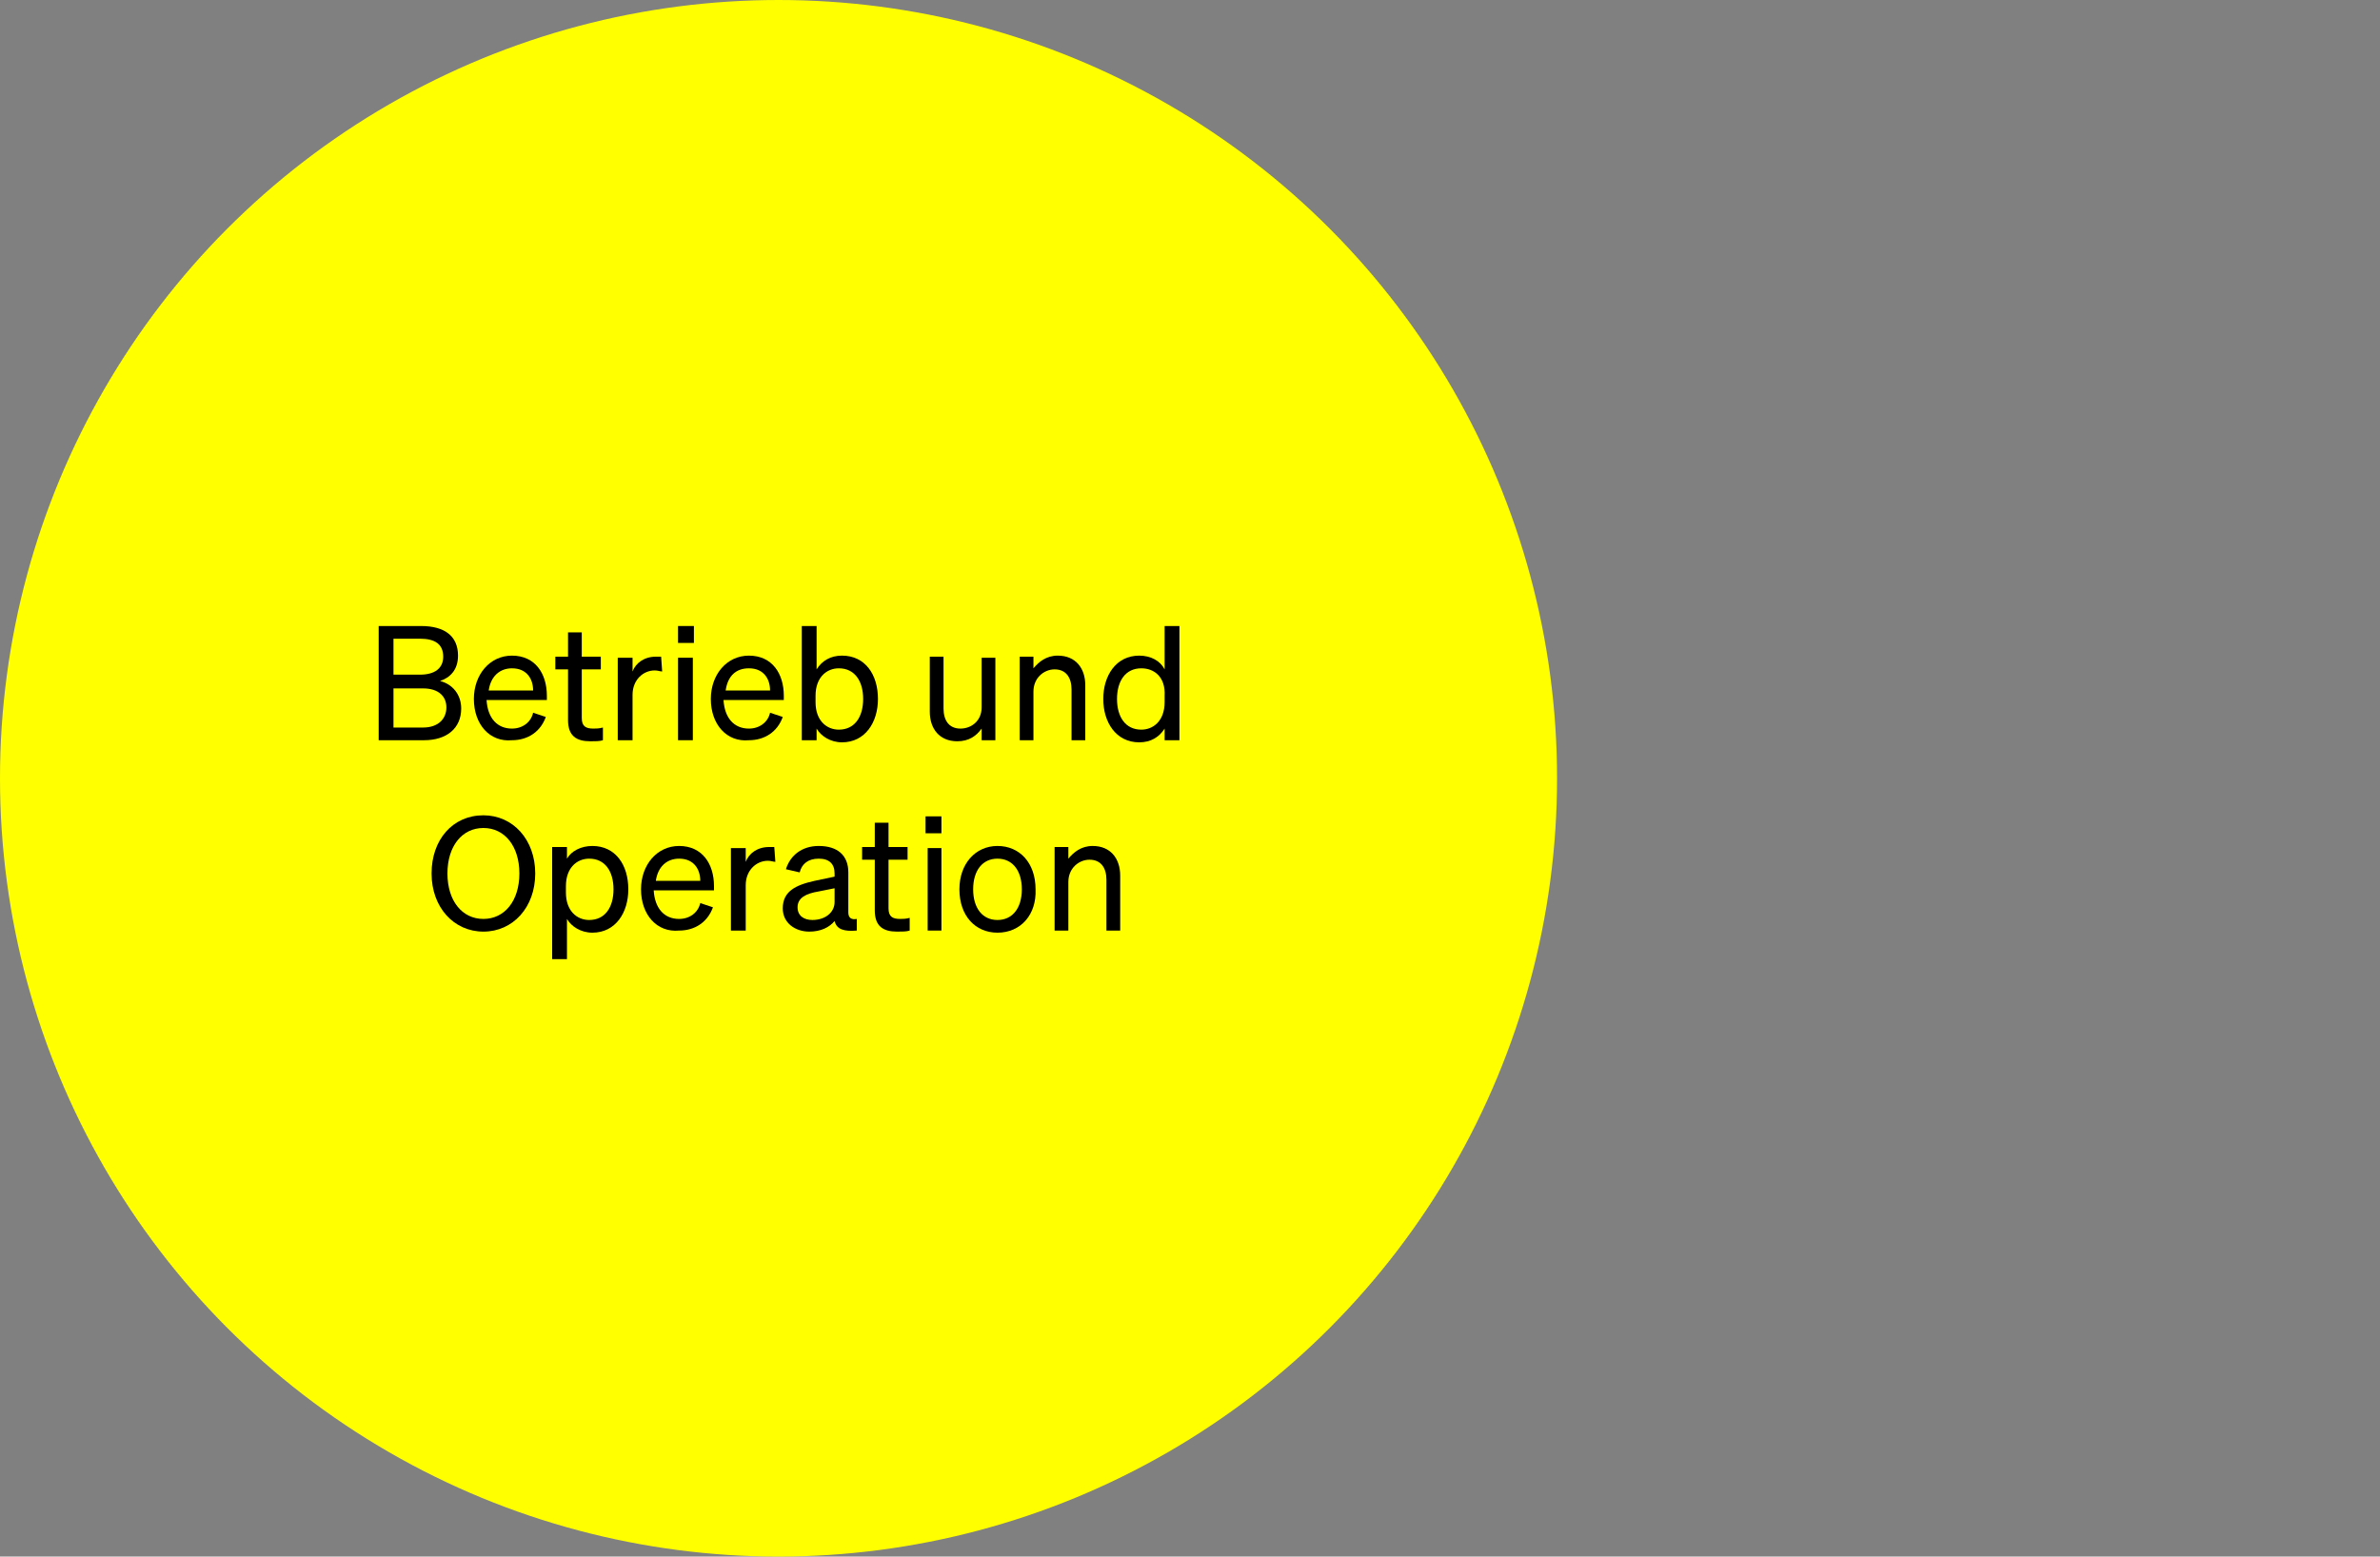 <?xml version="1.0" encoding="UTF-8"?>
<!-- Generator: Adobe Illustrator 26.5.0, SVG Export Plug-In . SVG Version: 6.00 Build 0)  -->
<svg xmlns="http://www.w3.org/2000/svg" xmlns:xlink="http://www.w3.org/1999/xlink" version="1.1" id="Ebene_1" x="0px" y="0px" viewBox="0 0 225 147.2" style="enable-background:new 0 0 225 147.2;" xml:space="preserve">
<rect x="0" y="0" width="225" height="147.2" fill="#808080" stroke="none"/>
<style type="text/css">
	.st0{fill:#FFFF00;}
</style>
<g id="Ebene_1_00000170988073872144686890000017307079954317150647_">
	<g>
		<circle class="st0" cx="73.6" cy="73.6" r="73.6"></circle>
		<g>
			<path d="M35.8,59.2h4c2.3,0,3.5,1,3.5,2.8c0,1.4-0.8,2.1-1.7,2.4c1.2,0.3,2,1.3,2,2.6c0,1.9-1.4,3-3.5,3h-4.3V59.2z M39.7,63.8     c1.4,0,2.2-0.6,2.2-1.7c0-1.2-0.8-1.7-2.2-1.7h-2.5v3.4H39.7z M37.2,68.8H40c1.4,0,2.2-0.8,2.2-1.9s-0.8-1.8-2.2-1.8h-2.8V68.8z"></path>
			<path d="M44.8,66.1c0-2.3,1.5-4.1,3.6-4.1c2.2,0,3.3,1.7,3.3,3.8v0.4H46c0.1,1.7,1,2.7,2.4,2.7c1,0,1.8-0.6,2-1.5l1.2,0.4     c-0.5,1.4-1.7,2.2-3.2,2.2C46.3,70.2,44.8,68.5,44.8,66.1z M46.2,65.3h4.2c0-1.1-0.6-2.1-2-2.1C47.3,63.2,46.4,63.9,46.2,65.3z"></path>
			<path d="M53.7,63.3h-1.2v-1.2h1.2v-2.3H55v2.3h1.8v1.2H55v4.6c0,0.8,0.4,1,1.1,1c0.3,0,0.5,0,0.9-0.1V70     c-0.3,0.1-0.7,0.1-1.2,0.1c-1.3,0-2.1-0.5-2.1-2V63.3z"></path>
			<path d="M62.6,63.5c-0.2,0-0.4-0.1-0.7-0.1c-1.1,0-2.1,0.9-2.1,2.3V70h-1.4v-7.8h1.4v1.3c0.3-0.8,1.1-1.4,2.2-1.4     c0.2,0,0.4,0,0.5,0L62.6,63.5L62.6,63.5z"></path>
			<path d="M64.1,59.2h1.5v1.6h-1.5V59.2z M65.5,70h-1.4v-7.8h1.4V70z"></path>
			<path d="M67.2,66.1c0-2.3,1.5-4.1,3.6-4.1c2.2,0,3.3,1.7,3.3,3.8v0.4h-5.7c0.1,1.7,1,2.7,2.4,2.7c1,0,1.8-0.6,2-1.5l1.2,0.4     c-0.5,1.4-1.7,2.2-3.2,2.2C68.7,70.2,67.2,68.5,67.2,66.1z M68.6,65.3h4.2c0-1.1-0.6-2.1-2-2.1C69.6,63.2,68.8,63.9,68.6,65.3z"></path>
			<path d="M77.2,68.9V70h-1.4V59.2h1.4v4.1c0.5-0.8,1.3-1.3,2.4-1.3c2.2,0,3.4,1.8,3.4,4.1c0,2.2-1.2,4.1-3.4,4.1     C78.5,70.2,77.6,69.6,77.2,68.9z M77.1,66.4c0,1.8,1.1,2.6,2.2,2.6c1.5,0,2.3-1.2,2.3-2.9c0-1.7-0.8-2.9-2.3-2.9     c-1.1,0-2.2,0.8-2.2,2.6V66.4z"></path>
			<path d="M94.1,70h-1.3v-1.1c-0.5,0.7-1.2,1.2-2.3,1.2c-1.7,0-2.6-1.2-2.6-2.8v-5.2h1.3V67c0,1.1,0.5,1.9,1.6,1.9c1,0,2-0.7,2-2     v-4.7h1.3V70z"></path>
			<path d="M96.4,62.1h1.3v1.1c0.5-0.6,1.2-1.2,2.3-1.2c1.7,0,2.6,1.2,2.6,2.8V70h-1.3v-4.8c0-1.1-0.5-1.9-1.6-1.9c-1,0-2,0.8-2,2.1     V70h-1.3V62.1z"></path>
			<path d="M104.3,66.1c0-2.2,1.2-4.1,3.4-4.1c1.1,0,2,0.5,2.4,1.3v-4.1h1.4V70h-1.4v-1.1c-0.5,0.8-1.3,1.3-2.4,1.3     C105.5,70.2,104.3,68.3,104.3,66.1z M107.9,63.2c-1.5,0-2.3,1.2-2.3,2.9s0.8,2.9,2.3,2.9c1.1,0,2.2-0.8,2.2-2.6v-0.6     C110.2,64,109.1,63.2,107.9,63.2z"></path>
			<path d="M45.7,77.1c2.8,0,4.9,2.3,4.9,5.5s-2.1,5.5-4.9,5.5s-4.9-2.3-4.9-5.5S42.8,77.1,45.7,77.1z M45.7,78.3     c-2,0-3.4,1.7-3.4,4.3s1.4,4.3,3.4,4.3s3.4-1.7,3.4-4.3S47.7,78.3,45.7,78.3z"></path>
			<path d="M53.6,86.9v3.8h-1.4V80.1h1.4v1.1C54,80.5,54.9,80,56,80c2.2,0,3.4,1.8,3.4,4.1c0,2.2-1.2,4.1-3.4,4.1     C54.9,88.2,54,87.6,53.6,86.9z M53.5,84.4c0,1.8,1.1,2.6,2.2,2.6c1.5,0,2.3-1.2,2.3-2.9c0-1.7-0.8-2.9-2.3-2.9     c-1.1,0-2.2,0.8-2.2,2.6V84.4z"></path>
			<path d="M60.6,84.1c0-2.3,1.5-4.1,3.6-4.1c2.2,0,3.3,1.7,3.3,3.8v0.4h-5.7c0.1,1.7,1,2.7,2.4,2.7c1,0,1.8-0.6,2-1.5l1.2,0.4     c-0.5,1.4-1.7,2.2-3.2,2.2C62.1,88.2,60.6,86.5,60.6,84.1z M62,83.3h4.2c0-1.1-0.6-2.1-2-2.1C63.1,81.2,62.2,81.9,62,83.3z"></path>
			<path d="M73.3,81.5c-0.2,0-0.4-0.1-0.7-0.1c-1.1,0-2.1,0.9-2.1,2.3V88h-1.4v-7.8h1.4v1.3c0.3-0.8,1.1-1.4,2.2-1.4     c0.2,0,0.4,0,0.5,0L73.3,81.5L73.3,81.5z"></path>
			<path d="M74,85.9c0-1.6,1.2-2.2,3-2.6l1.9-0.4v-0.3c0-0.9-0.5-1.4-1.5-1.4s-1.6,0.5-1.8,1.3l-1.3-0.3c0.4-1.3,1.5-2.2,3.1-2.2     c1.8,0,2.8,0.9,2.8,2.5v3.8c0,0.5,0.3,0.7,0.8,0.6V88c-1.2,0.1-1.9-0.1-2.1-0.9c-0.5,0.6-1.3,1-2.4,1C75.2,88.1,74,87.3,74,85.9z      M78.9,84l-1.5,0.3c-1.2,0.2-2,0.6-2,1.5c0,0.8,0.6,1.2,1.4,1.2c1.2,0,2.1-0.7,2.1-1.7V84z"></path>
			<path d="M82.7,81.3h-1.2v-1.2h1.2v-2.3H84v2.3h1.8v1.2H84v4.6c0,0.8,0.4,1,1.1,1c0.3,0,0.5,0,0.9-0.1V88     c-0.3,0.1-0.7,0.1-1.2,0.1c-1.3,0-2.1-0.5-2.1-2C82.7,86.1,82.7,81.3,82.7,81.3z"></path>
			<path d="M87.5,77.2H89v1.6h-1.5V77.2z M89,88h-1.3v-7.8H89V88z"></path>
			<path d="M94.3,88.2c-2.1,0-3.6-1.6-3.6-4.1c0-2.4,1.5-4.1,3.6-4.1s3.6,1.6,3.6,4.1C98,86.5,96.5,88.2,94.3,88.2z M94.3,87     c1.4,0,2.3-1.1,2.3-2.9s-0.9-2.9-2.3-2.9S92,82.3,92,84.1C92,85.9,92.9,87,94.3,87z"></path>
			<path d="M99.7,80.1h1.3v1.1c0.5-0.6,1.2-1.2,2.3-1.2c1.7,0,2.6,1.2,2.6,2.8V88h-1.3v-4.8c0-1.1-0.5-1.9-1.6-1.9c-1,0-2,0.8-2,2.1     V88h-1.3V80.1z"></path>
		</g>
	</g>
</g>
<g id="Ebene_2_00000072983845421281388410000005303432884292198036_">
</g>
</svg>
